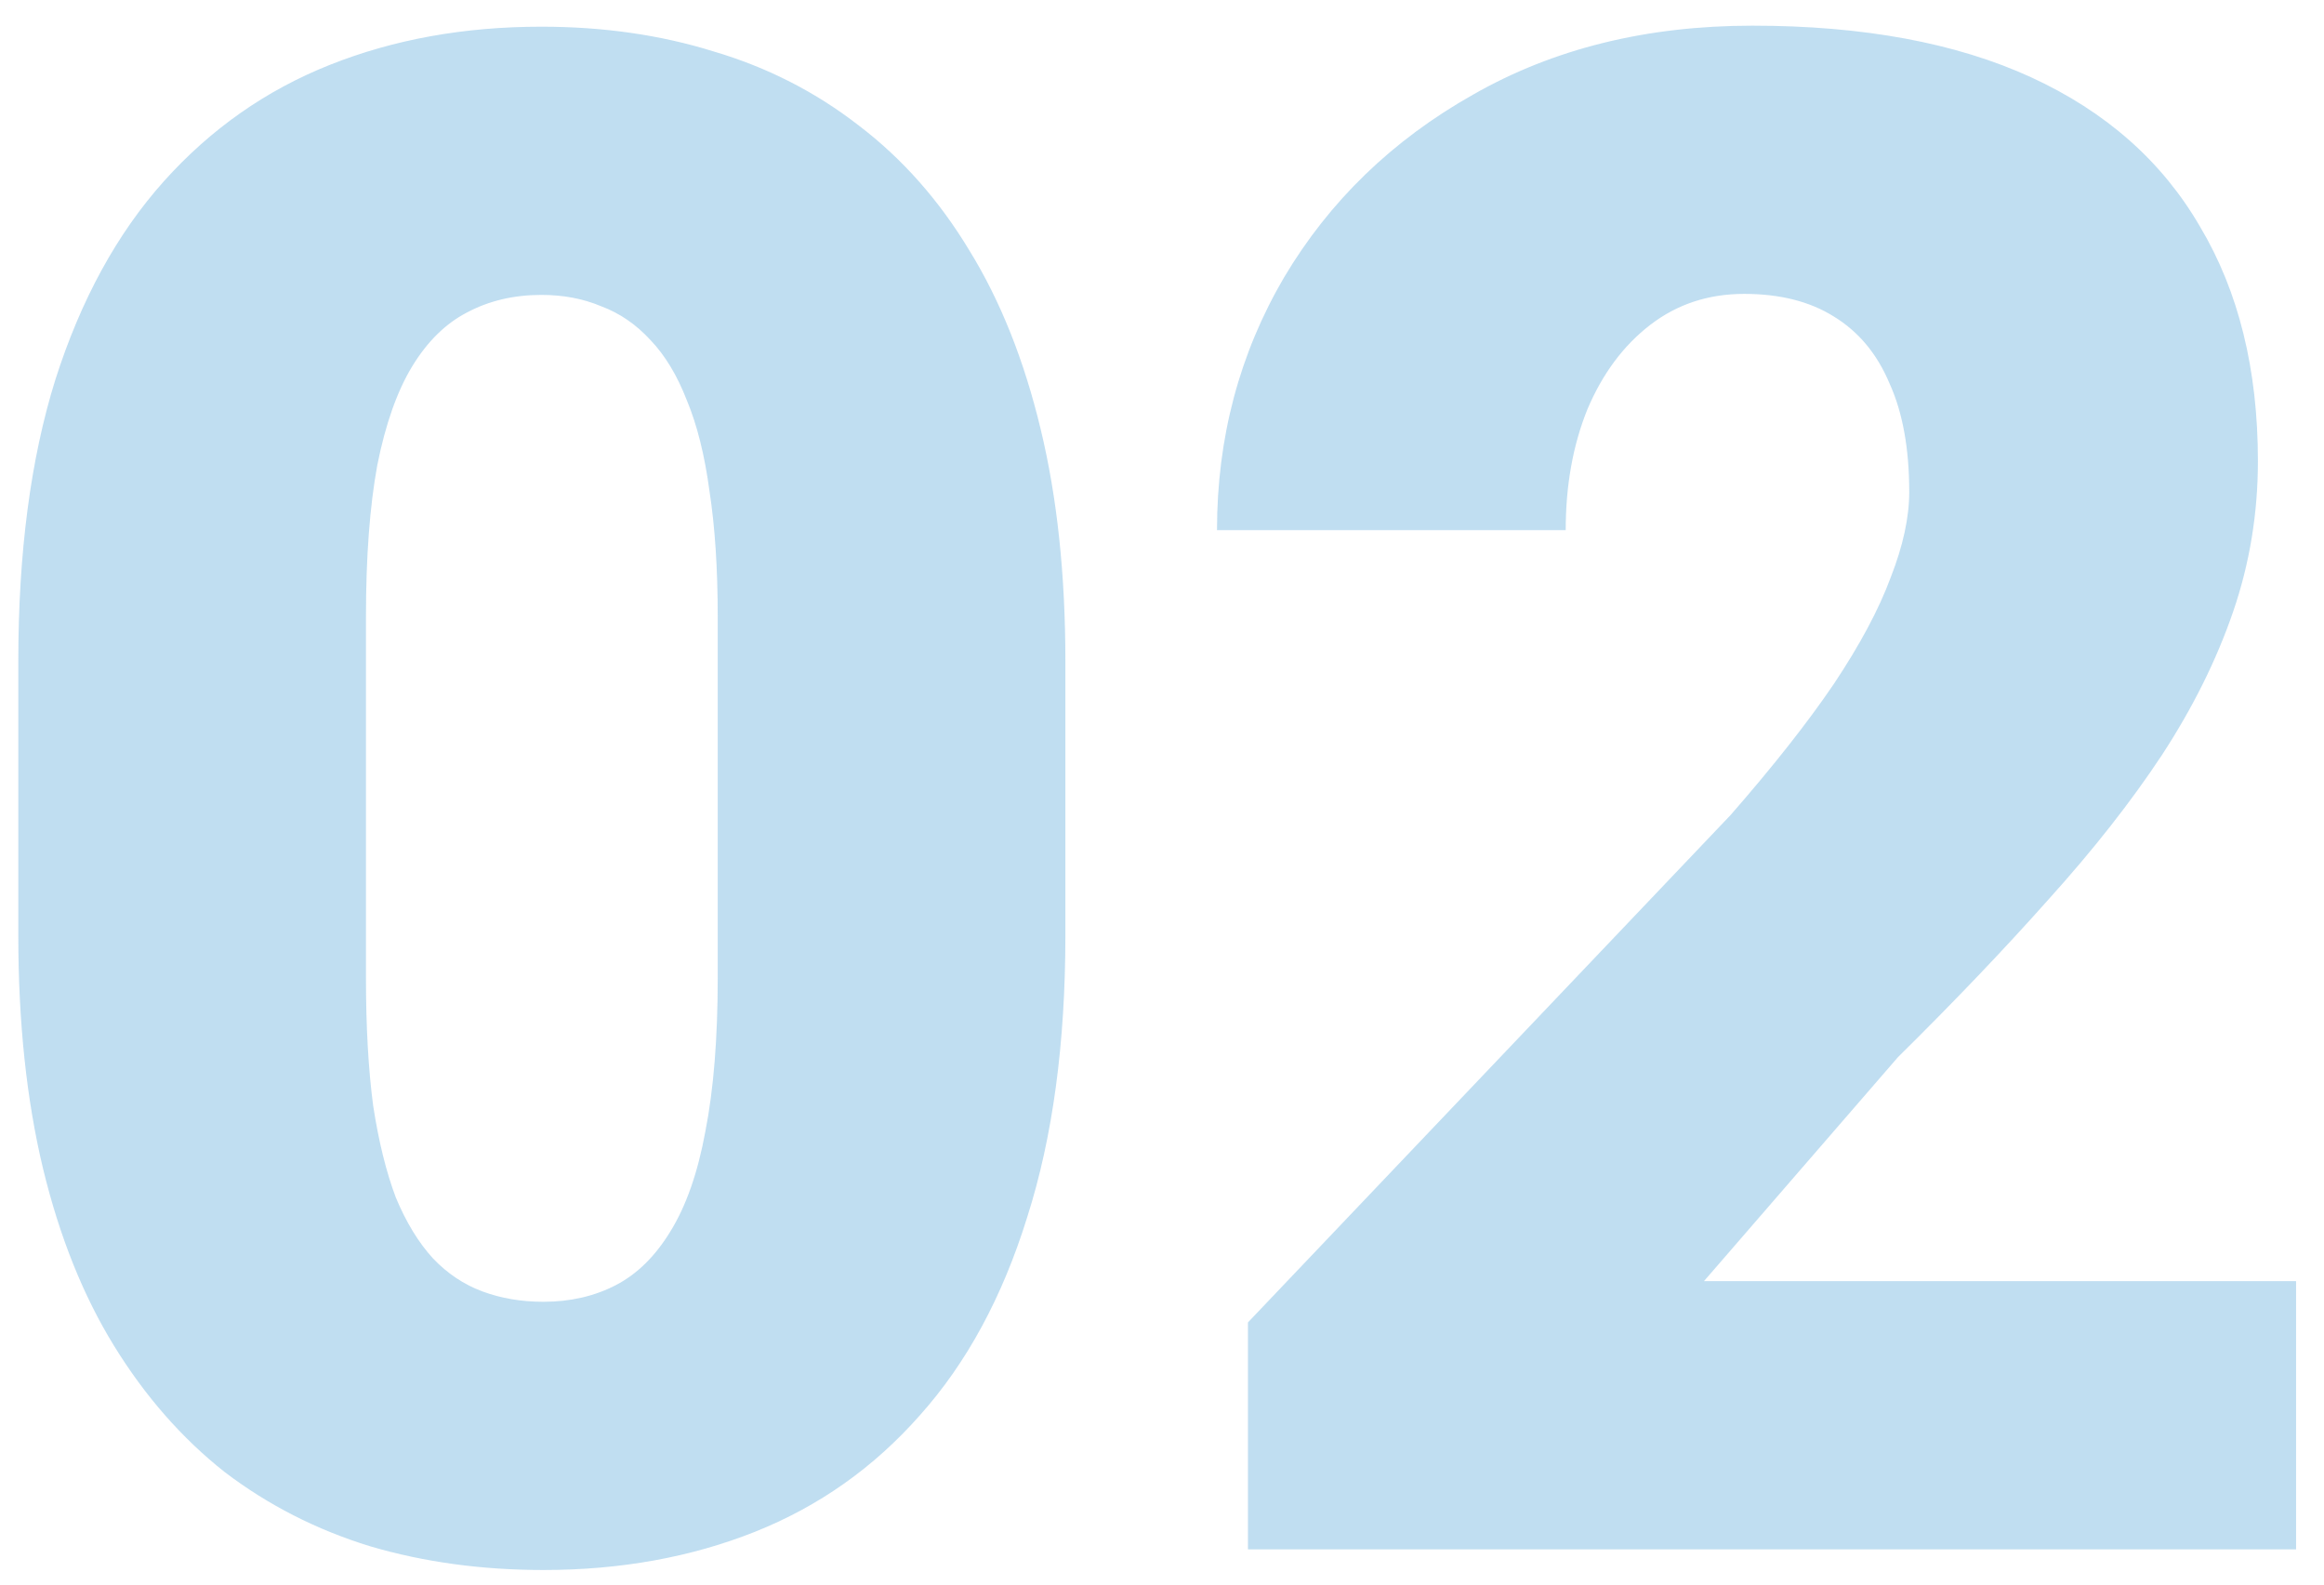 <svg width="66" height="45" viewBox="0 0 66 45" fill="none" xmlns="http://www.w3.org/2000/svg">
<path d="M30.256 18.775V26.568C30.256 29.635 29.895 32.301 29.172 34.566C28.469 36.832 27.453 38.707 26.125 40.191C24.816 41.676 23.254 42.779 21.438 43.502C19.621 44.225 17.619 44.586 15.432 44.586C13.674 44.586 12.033 44.361 10.51 43.912C8.986 43.443 7.609 42.74 6.379 41.803C5.168 40.846 4.123 39.654 3.244 38.228C2.365 36.803 1.691 35.123 1.223 33.19C0.754 31.236 0.52 29.029 0.52 26.568V18.775C0.52 15.69 0.871 13.023 1.574 10.777C2.297 8.512 3.322 6.637 4.65 5.152C5.979 3.668 7.551 2.564 9.367 1.842C11.184 1.119 13.185 0.758 15.373 0.758C17.131 0.758 18.762 0.992 20.266 1.461C21.789 1.91 23.166 2.613 24.396 3.57C25.627 4.508 26.672 5.689 27.531 7.115C28.41 8.541 29.084 10.23 29.553 12.184C30.021 14.117 30.256 16.314 30.256 18.775ZM20.383 27.77V17.516C20.383 16.148 20.305 14.957 20.148 13.941C20.012 12.926 19.797 12.066 19.504 11.363C19.23 10.66 18.889 10.094 18.479 9.664C18.068 9.215 17.6 8.893 17.072 8.697C16.564 8.482 15.998 8.375 15.373 8.375C14.592 8.375 13.889 8.541 13.264 8.873C12.658 9.186 12.141 9.693 11.711 10.396C11.281 11.1 10.949 12.037 10.715 13.209C10.5 14.381 10.393 15.816 10.393 17.516V27.77C10.393 29.156 10.461 30.367 10.598 31.402C10.754 32.418 10.969 33.287 11.242 34.01C11.535 34.713 11.887 35.289 12.297 35.738C12.707 36.168 13.176 36.48 13.703 36.676C14.23 36.871 14.807 36.969 15.432 36.969C16.193 36.969 16.877 36.812 17.482 36.5C18.088 36.188 18.605 35.68 19.035 34.977C19.484 34.254 19.816 33.307 20.031 32.135C20.266 30.943 20.383 29.488 20.383 27.77ZM65.207 36.383V44H35.441V37.555L49.152 23.141C50.363 21.754 51.34 20.514 52.082 19.42C52.824 18.307 53.361 17.301 53.693 16.402C54.045 15.504 54.221 14.693 54.221 13.971C54.221 12.74 54.035 11.715 53.664 10.895C53.312 10.055 52.785 9.42 52.082 8.99C51.398 8.561 50.549 8.346 49.533 8.346C48.518 8.346 47.629 8.639 46.867 9.225C46.105 9.811 45.51 10.611 45.08 11.627C44.67 12.643 44.465 13.785 44.465 15.055H34.562C34.562 12.438 35.197 10.045 36.467 7.877C37.756 5.709 39.543 3.98 41.828 2.691C44.113 1.383 46.76 0.729 49.768 0.729C52.912 0.729 55.549 1.217 57.678 2.193C59.807 3.17 61.408 4.586 62.482 6.441C63.576 8.277 64.123 10.494 64.123 13.092C64.123 14.576 63.889 16.002 63.42 17.369C62.951 18.736 62.277 20.094 61.398 21.441C60.52 22.77 59.445 24.137 58.176 25.543C56.926 26.949 55.5 28.443 53.898 30.025L48.391 36.383H65.207Z" fill="#2E92D0" fill-opacity="0.3"/>
</svg>

